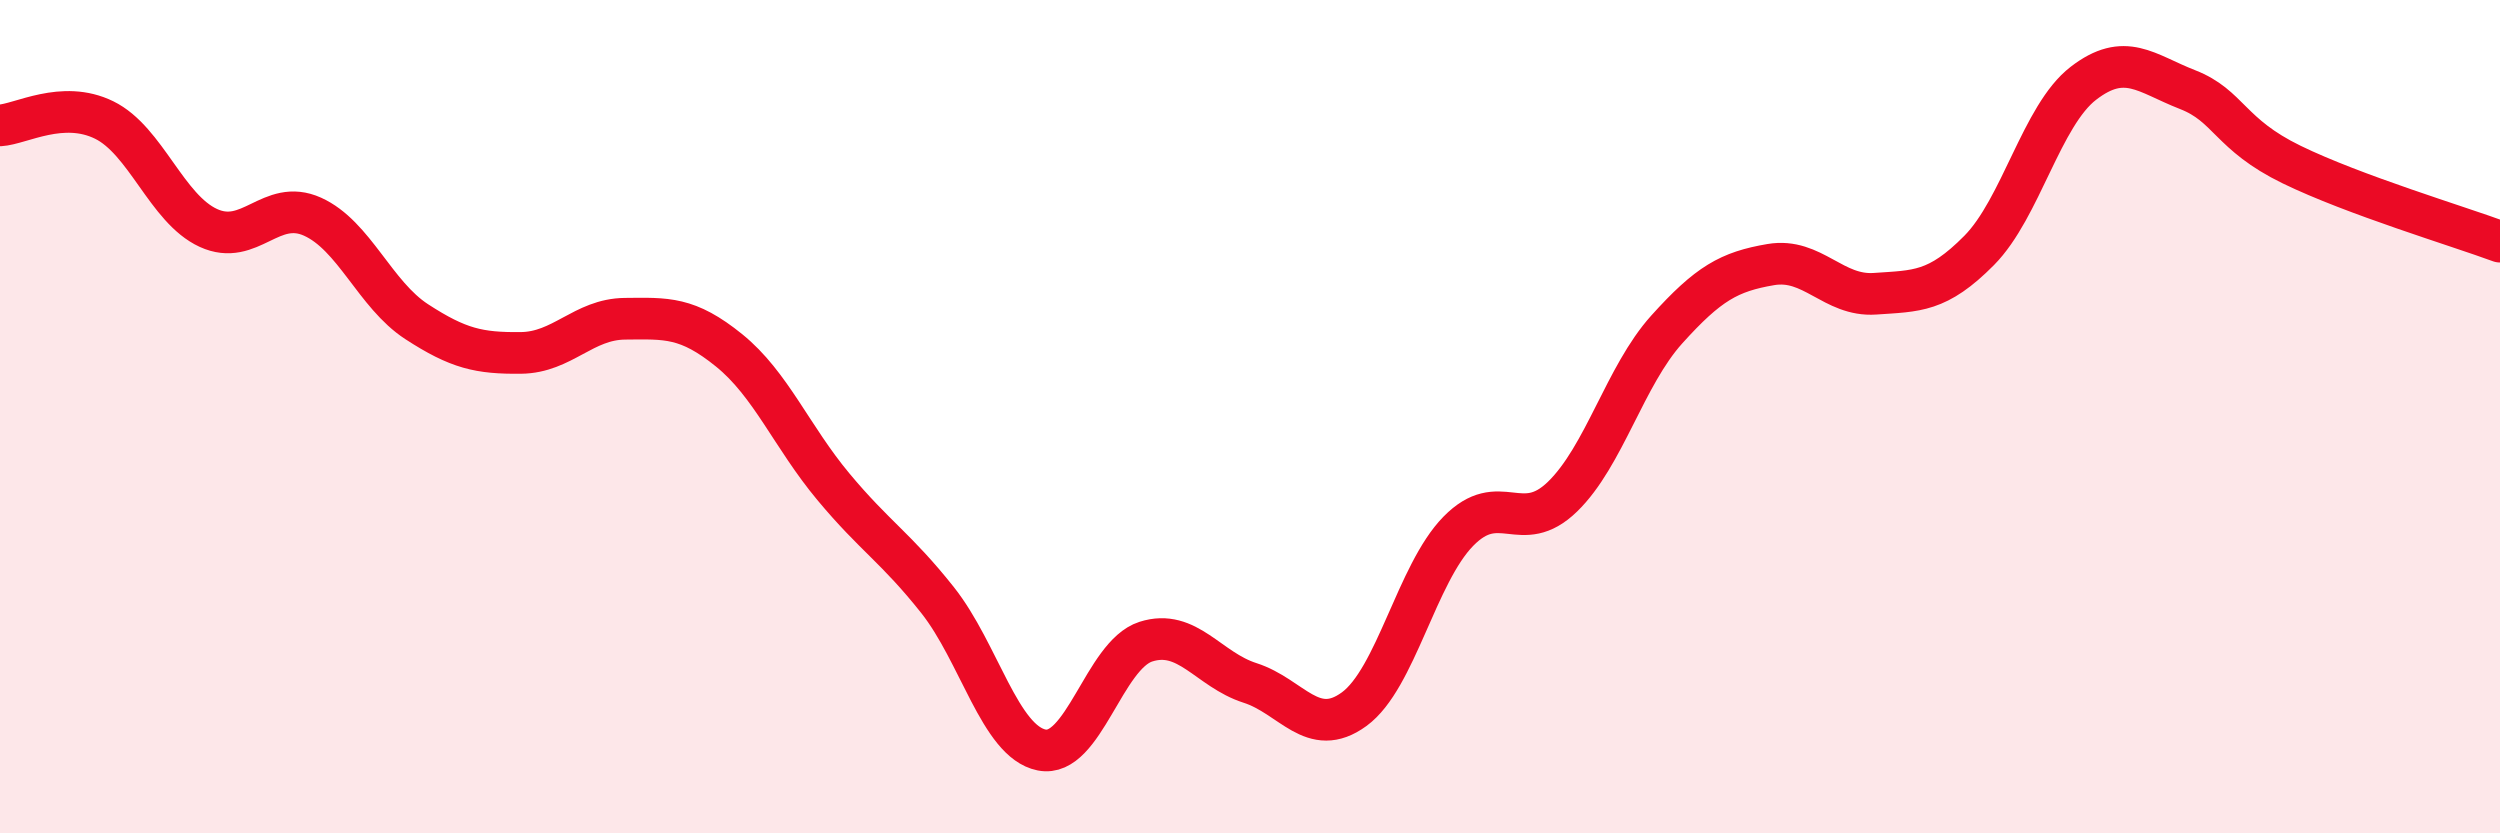 
    <svg width="60" height="20" viewBox="0 0 60 20" xmlns="http://www.w3.org/2000/svg">
      <path
        d="M 0,3.01 C 0.5,2.98 1.5,2.39 2.5,2.88 C 3.5,3.37 4,5.01 5,5.47 C 6,5.93 6.5,4.75 7.5,5.2 C 8.5,5.65 9,7.07 10,7.72 C 11,8.37 11.5,8.48 12.5,8.47 C 13.5,8.46 14,7.66 15,7.65 C 16,7.64 16.5,7.6 17.5,8.41 C 18.5,9.22 19,10.48 20,11.68 C 21,12.88 21.5,13.14 22.5,14.4 C 23.5,15.66 24,17.8 25,18 C 26,18.2 26.5,15.72 27.5,15.4 C 28.5,15.08 29,16.07 30,16.39 C 31,16.71 31.5,17.75 32.5,17.02 C 33.5,16.29 34,13.77 35,12.75 C 36,11.73 36.5,12.89 37.5,11.92 C 38.5,10.95 39,9.02 40,7.91 C 41,6.8 41.5,6.52 42.5,6.35 C 43.5,6.18 44,7.12 45,7.05 C 46,6.98 46.5,7.02 47.5,6.01 C 48.5,5 49,2.77 50,2 C 51,1.23 51.5,1.76 52.5,2.15 C 53.5,2.54 53.5,3.22 55,3.95 C 56.5,4.68 59,5.43 60,5.8L60 20L0 20Z"
        fill="#EB0A25"
        opacity="0.1"
        stroke-linecap="round"
        stroke-linejoin="round"
      />
      <path
        d="M 0,3.01 C 0.5,2.98 1.5,2.39 2.5,2.88 C 3.5,3.37 4,5.01 5,5.47 C 6,5.93 6.5,4.75 7.5,5.2 C 8.5,5.65 9,7.07 10,7.72 C 11,8.37 11.5,8.48 12.5,8.47 C 13.5,8.46 14,7.66 15,7.65 C 16,7.64 16.5,7.6 17.5,8.41 C 18.5,9.22 19,10.48 20,11.68 C 21,12.88 21.5,13.14 22.5,14.4 C 23.5,15.66 24,17.8 25,18 C 26,18.2 26.5,15.72 27.5,15.4 C 28.5,15.08 29,16.07 30,16.39 C 31,16.71 31.5,17.75 32.5,17.02 C 33.5,16.29 34,13.77 35,12.75 C 36,11.73 36.5,12.89 37.5,11.92 C 38.5,10.95 39,9.02 40,7.91 C 41,6.8 41.5,6.52 42.5,6.35 C 43.5,6.18 44,7.12 45,7.05 C 46,6.98 46.5,7.02 47.5,6.01 C 48.5,5 49,2.77 50,2 C 51,1.23 51.5,1.76 52.5,2.15 C 53.5,2.54 53.5,3.22 55,3.95 C 56.5,4.68 59,5.43 60,5.8"
        stroke="#EB0A25"
        stroke-width="1"
        fill="none"
        stroke-linecap="round"
        stroke-linejoin="round"
      />
    </svg>
  